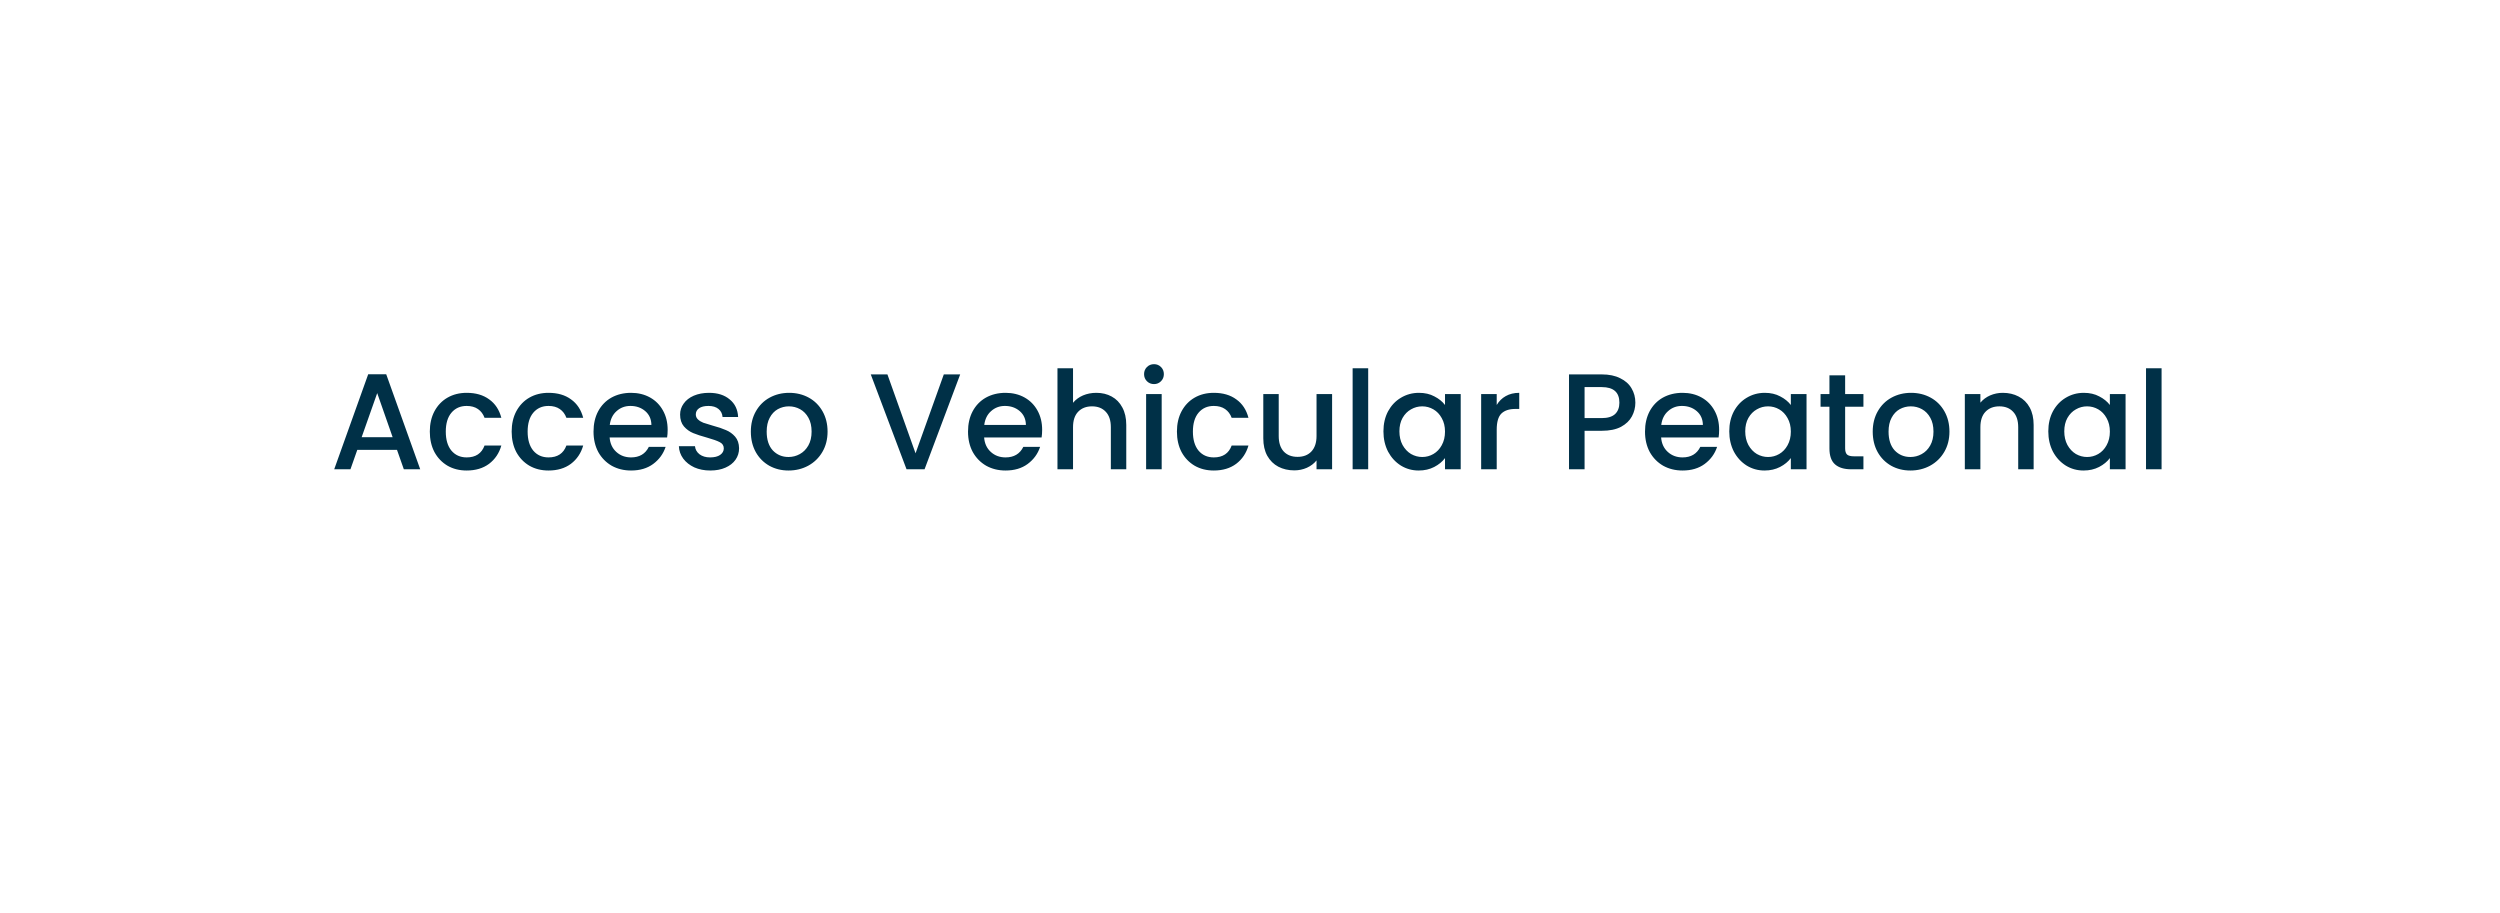 <svg width="293" height="107" viewBox="0 0 293 107" fill="none" xmlns="http://www.w3.org/2000/svg">
<g clip-path="url(#clip0)">
<g filter="url(#filter0_d)">
<path fill-rule="evenodd" clip-rule="evenodd" d="M22 20V79.124H134.427L146.632 87.533L158.838 79.124H271.157V20H141.286H22Z" fill="white"/>
</g>
<path d="M46.529 52.728H41.873L41.073 55H39.169L43.153 43.864H45.265L49.249 55H47.329L46.529 52.728ZM46.017 51.24L44.209 46.072L42.385 51.24H46.017ZM50.374 50.584C50.374 49.677 50.555 48.883 50.918 48.2C51.291 47.507 51.803 46.973 52.454 46.6C53.104 46.227 53.851 46.04 54.694 46.04C55.76 46.04 56.64 46.296 57.334 46.808C58.038 47.309 58.512 48.029 58.758 48.968H56.79C56.63 48.531 56.374 48.189 56.022 47.944C55.67 47.699 55.227 47.576 54.694 47.576C53.947 47.576 53.35 47.843 52.902 48.376C52.464 48.899 52.246 49.635 52.246 50.584C52.246 51.533 52.464 52.275 52.902 52.808C53.35 53.341 53.947 53.608 54.694 53.608C55.75 53.608 56.448 53.144 56.79 52.216H58.758C58.502 53.112 58.022 53.827 57.318 54.36C56.614 54.883 55.739 55.144 54.694 55.144C53.851 55.144 53.104 54.957 52.454 54.584C51.803 54.2 51.291 53.667 50.918 52.984C50.555 52.291 50.374 51.491 50.374 50.584ZM59.967 50.584C59.967 49.677 60.149 48.883 60.511 48.2C60.885 47.507 61.397 46.973 62.047 46.6C62.698 46.227 63.445 46.04 64.287 46.04C65.354 46.04 66.234 46.296 66.927 46.808C67.631 47.309 68.106 48.029 68.351 48.968H66.383C66.223 48.531 65.967 48.189 65.615 47.944C65.263 47.699 64.821 47.576 64.287 47.576C63.541 47.576 62.943 47.843 62.495 48.376C62.058 48.899 61.839 49.635 61.839 50.584C61.839 51.533 62.058 52.275 62.495 52.808C62.943 53.341 63.541 53.608 64.287 53.608C65.343 53.608 66.042 53.144 66.383 52.216H68.351C68.095 53.112 67.615 53.827 66.911 54.36C66.207 54.883 65.333 55.144 64.287 55.144C63.445 55.144 62.698 54.957 62.047 54.584C61.397 54.2 60.885 53.667 60.511 52.984C60.149 52.291 59.967 51.491 59.967 50.584ZM78.249 50.376C78.249 50.707 78.228 51.005 78.185 51.272H71.449C71.502 51.976 71.764 52.541 72.233 52.968C72.702 53.395 73.278 53.608 73.961 53.608C74.942 53.608 75.636 53.197 76.041 52.376H78.009C77.742 53.187 77.257 53.853 76.553 54.376C75.86 54.888 74.996 55.144 73.961 55.144C73.118 55.144 72.361 54.957 71.689 54.584C71.028 54.2 70.505 53.667 70.121 52.984C69.748 52.291 69.561 51.491 69.561 50.584C69.561 49.677 69.742 48.883 70.105 48.2C70.478 47.507 70.996 46.973 71.657 46.6C72.329 46.227 73.097 46.04 73.961 46.04C74.793 46.04 75.534 46.221 76.185 46.584C76.836 46.947 77.342 47.459 77.705 48.12C78.068 48.771 78.249 49.523 78.249 50.376ZM76.345 49.8C76.334 49.128 76.094 48.589 75.625 48.184C75.156 47.779 74.574 47.576 73.881 47.576C73.252 47.576 72.713 47.779 72.265 48.184C71.817 48.579 71.55 49.117 71.465 49.8H76.345ZM83.244 55.144C82.551 55.144 81.927 55.021 81.372 54.776C80.828 54.52 80.396 54.179 80.076 53.752C79.756 53.315 79.585 52.829 79.564 52.296H81.452C81.484 52.669 81.66 52.984 81.98 53.24C82.311 53.485 82.721 53.608 83.212 53.608C83.724 53.608 84.119 53.512 84.396 53.32C84.684 53.117 84.828 52.861 84.828 52.552C84.828 52.221 84.668 51.976 84.348 51.816C84.039 51.656 83.543 51.48 82.86 51.288C82.199 51.107 81.66 50.931 81.244 50.76C80.828 50.589 80.465 50.328 80.156 49.976C79.857 49.624 79.708 49.16 79.708 48.584C79.708 48.115 79.847 47.688 80.124 47.304C80.401 46.909 80.796 46.6 81.308 46.376C81.831 46.152 82.428 46.04 83.1 46.04C84.103 46.04 84.908 46.296 85.516 46.808C86.135 47.309 86.465 47.997 86.508 48.872H84.684C84.652 48.477 84.492 48.163 84.204 47.928C83.916 47.693 83.527 47.576 83.036 47.576C82.556 47.576 82.188 47.667 81.932 47.848C81.676 48.029 81.548 48.269 81.548 48.568C81.548 48.803 81.633 49 81.804 49.16C81.975 49.32 82.183 49.448 82.428 49.544C82.673 49.629 83.036 49.741 83.516 49.88C84.156 50.051 84.679 50.227 85.084 50.408C85.5 50.579 85.857 50.835 86.156 51.176C86.455 51.517 86.609 51.971 86.62 52.536C86.62 53.037 86.481 53.485 86.204 53.88C85.927 54.275 85.532 54.584 85.02 54.808C84.519 55.032 83.927 55.144 83.244 55.144ZM92.415 55.144C91.583 55.144 90.831 54.957 90.159 54.584C89.487 54.2 88.959 53.667 88.575 52.984C88.191 52.291 87.999 51.491 87.999 50.584C87.999 49.688 88.196 48.893 88.591 48.2C88.986 47.507 89.524 46.973 90.207 46.6C90.89 46.227 91.652 46.04 92.495 46.04C93.338 46.04 94.1 46.227 94.783 46.6C95.466 46.973 96.004 47.507 96.399 48.2C96.794 48.893 96.991 49.688 96.991 50.584C96.991 51.48 96.788 52.275 96.383 52.968C95.978 53.661 95.423 54.2 94.719 54.584C94.026 54.957 93.258 55.144 92.415 55.144ZM92.415 53.56C92.884 53.56 93.322 53.448 93.727 53.224C94.143 53 94.479 52.664 94.735 52.216C94.991 51.768 95.119 51.224 95.119 50.584C95.119 49.944 94.996 49.405 94.751 48.968C94.506 48.52 94.18 48.184 93.775 47.96C93.37 47.736 92.932 47.624 92.463 47.624C91.994 47.624 91.556 47.736 91.151 47.96C90.756 48.184 90.442 48.52 90.207 48.968C89.972 49.405 89.855 49.944 89.855 50.584C89.855 51.533 90.095 52.269 90.575 52.792C91.066 53.304 91.679 53.56 92.415 53.56ZM112.534 43.88L108.358 55H106.246L102.054 43.88H104.006L107.302 53.128L110.614 43.88H112.534ZM122.14 50.376C122.14 50.707 122.118 51.005 122.076 51.272H115.34C115.393 51.976 115.654 52.541 116.124 52.968C116.593 53.395 117.169 53.608 117.852 53.608C118.833 53.608 119.526 53.197 119.932 52.376H121.9C121.633 53.187 121.148 53.853 120.444 54.376C119.75 54.888 118.886 55.144 117.852 55.144C117.009 55.144 116.252 54.957 115.58 54.584C114.918 54.2 114.396 53.667 114.012 52.984C113.638 52.291 113.452 51.491 113.452 50.584C113.452 49.677 113.633 48.883 113.996 48.2C114.369 47.507 114.886 46.973 115.548 46.6C116.22 46.227 116.988 46.04 117.852 46.04C118.684 46.04 119.425 46.221 120.076 46.584C120.726 46.947 121.233 47.459 121.596 48.12C121.958 48.771 122.14 49.523 122.14 50.376ZM120.236 49.8C120.225 49.128 119.985 48.589 119.516 48.184C119.046 47.779 118.465 47.576 117.772 47.576C117.142 47.576 116.604 47.779 116.156 48.184C115.708 48.579 115.441 49.117 115.356 49.8H120.236ZM128.495 46.04C129.167 46.04 129.764 46.184 130.287 46.472C130.82 46.76 131.236 47.187 131.535 47.752C131.844 48.317 131.999 49 131.999 49.8V55H130.191V50.072C130.191 49.283 129.993 48.68 129.599 48.264C129.204 47.837 128.665 47.624 127.983 47.624C127.3 47.624 126.756 47.837 126.351 48.264C125.956 48.68 125.759 49.283 125.759 50.072V55H123.935V43.16H125.759V47.208C126.068 46.835 126.457 46.547 126.927 46.344C127.407 46.141 127.929 46.04 128.495 46.04ZM135.253 45.016C134.923 45.016 134.645 44.904 134.421 44.68C134.197 44.456 134.085 44.179 134.085 43.848C134.085 43.517 134.197 43.24 134.421 43.016C134.645 42.792 134.923 42.68 135.253 42.68C135.573 42.68 135.845 42.792 136.069 43.016C136.293 43.24 136.405 43.517 136.405 43.848C136.405 44.179 136.293 44.456 136.069 44.68C135.845 44.904 135.573 45.016 135.253 45.016ZM136.149 46.184V55H134.325V46.184H136.149ZM137.936 50.584C137.936 49.677 138.117 48.883 138.48 48.2C138.853 47.507 139.365 46.973 140.016 46.6C140.667 46.227 141.413 46.04 142.256 46.04C143.323 46.04 144.203 46.296 144.896 46.808C145.6 47.309 146.075 48.029 146.32 48.968H144.352C144.192 48.531 143.936 48.189 143.584 47.944C143.232 47.699 142.789 47.576 142.256 47.576C141.509 47.576 140.912 47.843 140.464 48.376C140.027 48.899 139.808 49.635 139.808 50.584C139.808 51.533 140.027 52.275 140.464 52.808C140.912 53.341 141.509 53.608 142.256 53.608C143.312 53.608 144.011 53.144 144.352 52.216H146.32C146.064 53.112 145.584 53.827 144.88 54.36C144.176 54.883 143.301 55.144 142.256 55.144C141.413 55.144 140.667 54.957 140.016 54.584C139.365 54.2 138.853 53.667 138.48 52.984C138.117 52.291 137.936 51.491 137.936 50.584ZM156.122 46.184V55H154.298V53.96C154.01 54.323 153.631 54.611 153.162 54.824C152.703 55.027 152.213 55.128 151.69 55.128C150.997 55.128 150.373 54.984 149.818 54.696C149.274 54.408 148.842 53.981 148.522 53.416C148.213 52.851 148.058 52.168 148.058 51.368V46.184H149.866V51.096C149.866 51.885 150.063 52.493 150.458 52.92C150.853 53.336 151.391 53.544 152.074 53.544C152.757 53.544 153.295 53.336 153.69 52.92C154.095 52.493 154.298 51.885 154.298 51.096V46.184H156.122ZM160.352 43.16V55H158.528V43.16H160.352ZM162.139 50.552C162.139 49.667 162.321 48.883 162.683 48.2C163.057 47.517 163.558 46.989 164.187 46.616C164.827 46.232 165.531 46.04 166.299 46.04C166.993 46.04 167.595 46.179 168.107 46.456C168.63 46.723 169.046 47.059 169.355 47.464V46.184H171.195V55H169.355V53.688C169.046 54.104 168.625 54.451 168.091 54.728C167.558 55.005 166.95 55.144 166.267 55.144C165.51 55.144 164.817 54.952 164.187 54.568C163.558 54.173 163.057 53.629 162.683 52.936C162.321 52.232 162.139 51.437 162.139 50.552ZM169.355 50.584C169.355 49.976 169.227 49.448 168.971 49C168.726 48.552 168.401 48.211 167.995 47.976C167.59 47.741 167.153 47.624 166.683 47.624C166.214 47.624 165.777 47.741 165.371 47.976C164.966 48.2 164.635 48.536 164.379 48.984C164.134 49.421 164.011 49.944 164.011 50.552C164.011 51.16 164.134 51.693 164.379 52.152C164.635 52.611 164.966 52.963 165.371 53.208C165.787 53.443 166.225 53.56 166.683 53.56C167.153 53.56 167.59 53.443 167.995 53.208C168.401 52.973 168.726 52.632 168.971 52.184C169.227 51.725 169.355 51.192 169.355 50.584ZM175.415 47.464C175.682 47.016 176.034 46.669 176.471 46.424C176.919 46.168 177.447 46.04 178.055 46.04V47.928H177.591C176.876 47.928 176.332 48.109 175.959 48.472C175.596 48.835 175.415 49.464 175.415 50.36V55H173.591V46.184H175.415V47.464ZM191.664 47.192C191.664 47.757 191.531 48.291 191.264 48.792C190.997 49.293 190.571 49.704 189.984 50.024C189.397 50.333 188.645 50.488 187.728 50.488H185.712V55H183.888V43.88H187.728C188.581 43.88 189.301 44.029 189.888 44.328C190.485 44.616 190.928 45.011 191.216 45.512C191.515 46.013 191.664 46.573 191.664 47.192ZM187.728 49C188.421 49 188.939 48.845 189.28 48.536C189.621 48.216 189.792 47.768 189.792 47.192C189.792 45.976 189.104 45.368 187.728 45.368H185.712V49H187.728ZM201.483 50.376C201.483 50.707 201.462 51.005 201.419 51.272H194.683C194.737 51.976 194.998 52.541 195.467 52.968C195.937 53.395 196.513 53.608 197.195 53.608C198.177 53.608 198.87 53.197 199.275 52.376H201.243C200.977 53.187 200.491 53.853 199.787 54.376C199.094 54.888 198.23 55.144 197.195 55.144C196.353 55.144 195.595 54.957 194.923 54.584C194.262 54.2 193.739 53.667 193.355 52.984C192.982 52.291 192.795 51.491 192.795 50.584C192.795 49.677 192.977 48.883 193.339 48.2C193.713 47.507 194.23 46.973 194.891 46.6C195.563 46.227 196.331 46.04 197.195 46.04C198.027 46.04 198.769 46.221 199.419 46.584C200.07 46.947 200.577 47.459 200.939 48.12C201.302 48.771 201.483 49.523 201.483 50.376ZM199.579 49.8C199.569 49.128 199.329 48.589 198.859 48.184C198.39 47.779 197.809 47.576 197.115 47.576C196.486 47.576 195.947 47.779 195.499 48.184C195.051 48.579 194.785 49.117 194.699 49.8H199.579ZM202.67 50.552C202.67 49.667 202.852 48.883 203.214 48.2C203.588 47.517 204.089 46.989 204.718 46.616C205.358 46.232 206.062 46.04 206.83 46.04C207.524 46.04 208.126 46.179 208.638 46.456C209.161 46.723 209.577 47.059 209.886 47.464V46.184H211.726V55H209.886V53.688C209.577 54.104 209.156 54.451 208.622 54.728C208.089 55.005 207.481 55.144 206.798 55.144C206.041 55.144 205.348 54.952 204.718 54.568C204.089 54.173 203.588 53.629 203.214 52.936C202.852 52.232 202.67 51.437 202.67 50.552ZM209.886 50.584C209.886 49.976 209.758 49.448 209.502 49C209.257 48.552 208.932 48.211 208.526 47.976C208.121 47.741 207.684 47.624 207.214 47.624C206.745 47.624 206.308 47.741 205.902 47.976C205.497 48.2 205.166 48.536 204.91 48.984C204.665 49.421 204.542 49.944 204.542 50.552C204.542 51.16 204.665 51.693 204.91 52.152C205.166 52.611 205.497 52.963 205.902 53.208C206.318 53.443 206.756 53.56 207.214 53.56C207.684 53.56 208.121 53.443 208.526 53.208C208.932 52.973 209.257 52.632 209.502 52.184C209.758 51.725 209.886 51.192 209.886 50.584ZM216.25 47.672V52.552C216.25 52.883 216.325 53.123 216.474 53.272C216.634 53.411 216.901 53.48 217.274 53.48H218.394V55H216.954C216.133 55 215.504 54.808 215.066 54.424C214.629 54.04 214.41 53.416 214.41 52.552V47.672H213.37V46.184H214.41V43.992H216.25V46.184H218.394V47.672H216.25ZM223.899 55.144C223.067 55.144 222.315 54.957 221.643 54.584C220.971 54.2 220.443 53.667 220.059 52.984C219.675 52.291 219.483 51.491 219.483 50.584C219.483 49.688 219.681 48.893 220.075 48.2C220.47 47.507 221.009 46.973 221.691 46.6C222.374 46.227 223.137 46.04 223.979 46.04C224.822 46.04 225.585 46.227 226.267 46.6C226.95 46.973 227.489 47.507 227.883 48.2C228.278 48.893 228.475 49.688 228.475 50.584C228.475 51.48 228.273 52.275 227.867 52.968C227.462 53.661 226.907 54.2 226.203 54.584C225.51 54.957 224.742 55.144 223.899 55.144ZM223.899 53.56C224.369 53.56 224.806 53.448 225.211 53.224C225.627 53 225.963 52.664 226.219 52.216C226.475 51.768 226.603 51.224 226.603 50.584C226.603 49.944 226.481 49.405 226.235 48.968C225.99 48.52 225.665 48.184 225.259 47.96C224.854 47.736 224.417 47.624 223.947 47.624C223.478 47.624 223.041 47.736 222.635 47.96C222.241 48.184 221.926 48.52 221.691 48.968C221.457 49.405 221.339 49.944 221.339 50.584C221.339 51.533 221.579 52.269 222.059 52.792C222.55 53.304 223.163 53.56 223.899 53.56ZM234.726 46.04C235.42 46.04 236.038 46.184 236.582 46.472C237.137 46.76 237.569 47.187 237.878 47.752C238.188 48.317 238.342 49 238.342 49.8V55H236.534V50.072C236.534 49.283 236.337 48.68 235.942 48.264C235.548 47.837 235.009 47.624 234.326 47.624C233.644 47.624 233.1 47.837 232.694 48.264C232.3 48.68 232.102 49.283 232.102 50.072V55H230.278V46.184H232.102V47.192C232.401 46.829 232.78 46.547 233.238 46.344C233.708 46.141 234.204 46.04 234.726 46.04ZM240.061 50.552C240.061 49.667 240.242 48.883 240.605 48.2C240.978 47.517 241.48 46.989 242.109 46.616C242.749 46.232 243.453 46.04 244.221 46.04C244.914 46.04 245.517 46.179 246.029 46.456C246.552 46.723 246.968 47.059 247.277 47.464V46.184H249.117V55H247.277V53.688C246.968 54.104 246.546 54.451 246.013 54.728C245.48 55.005 244.872 55.144 244.189 55.144C243.432 55.144 242.738 54.952 242.109 54.568C241.48 54.173 240.978 53.629 240.605 52.936C240.242 52.232 240.061 51.437 240.061 50.552ZM247.277 50.584C247.277 49.976 247.149 49.448 246.893 49C246.648 48.552 246.322 48.211 245.917 47.976C245.512 47.741 245.074 47.624 244.605 47.624C244.136 47.624 243.698 47.741 243.293 47.976C242.888 48.2 242.557 48.536 242.301 48.984C242.056 49.421 241.933 49.944 241.933 50.552C241.933 51.16 242.056 51.693 242.301 52.152C242.557 52.611 242.888 52.963 243.293 53.208C243.709 53.443 244.146 53.56 244.605 53.56C245.074 53.56 245.512 53.443 245.917 53.208C246.322 52.973 246.648 52.632 246.893 52.184C247.149 51.725 247.277 51.192 247.277 50.584ZM253.337 43.16V55H251.513V43.16H253.337Z" fill="#003047"/>
</g>
<defs>
<filter id="filter0_d" x="-8" y="0" width="309.157" height="127.533" filterUnits="userSpaceOnUse" color-interpolation-filters="sRGB">
<feFlood flood-opacity="0" result="BackgroundImageFix"/>
<feColorMatrix in="SourceAlpha" type="matrix" values="0 0 0 0 0 0 0 0 0 0 0 0 0 0 0 0 0 0 127 0"/>
<feOffset dy="10"/>
<feGaussianBlur stdDeviation="15"/>
<feColorMatrix type="matrix" values="0 0 0 0 0 0 0 0 0 0 0 0 0 0 0 0 0 0 0.1 0"/>
<feBlend mode="normal" in2="BackgroundImageFix" result="effect1_dropShadow"/>
<feBlend mode="normal" in="SourceGraphic" in2="effect1_dropShadow" result="shape"/>
</filter>
<clipPath id="clip0">
<rect width="293" height="107" fill="white"/>
</clipPath>
</defs>
</svg>
